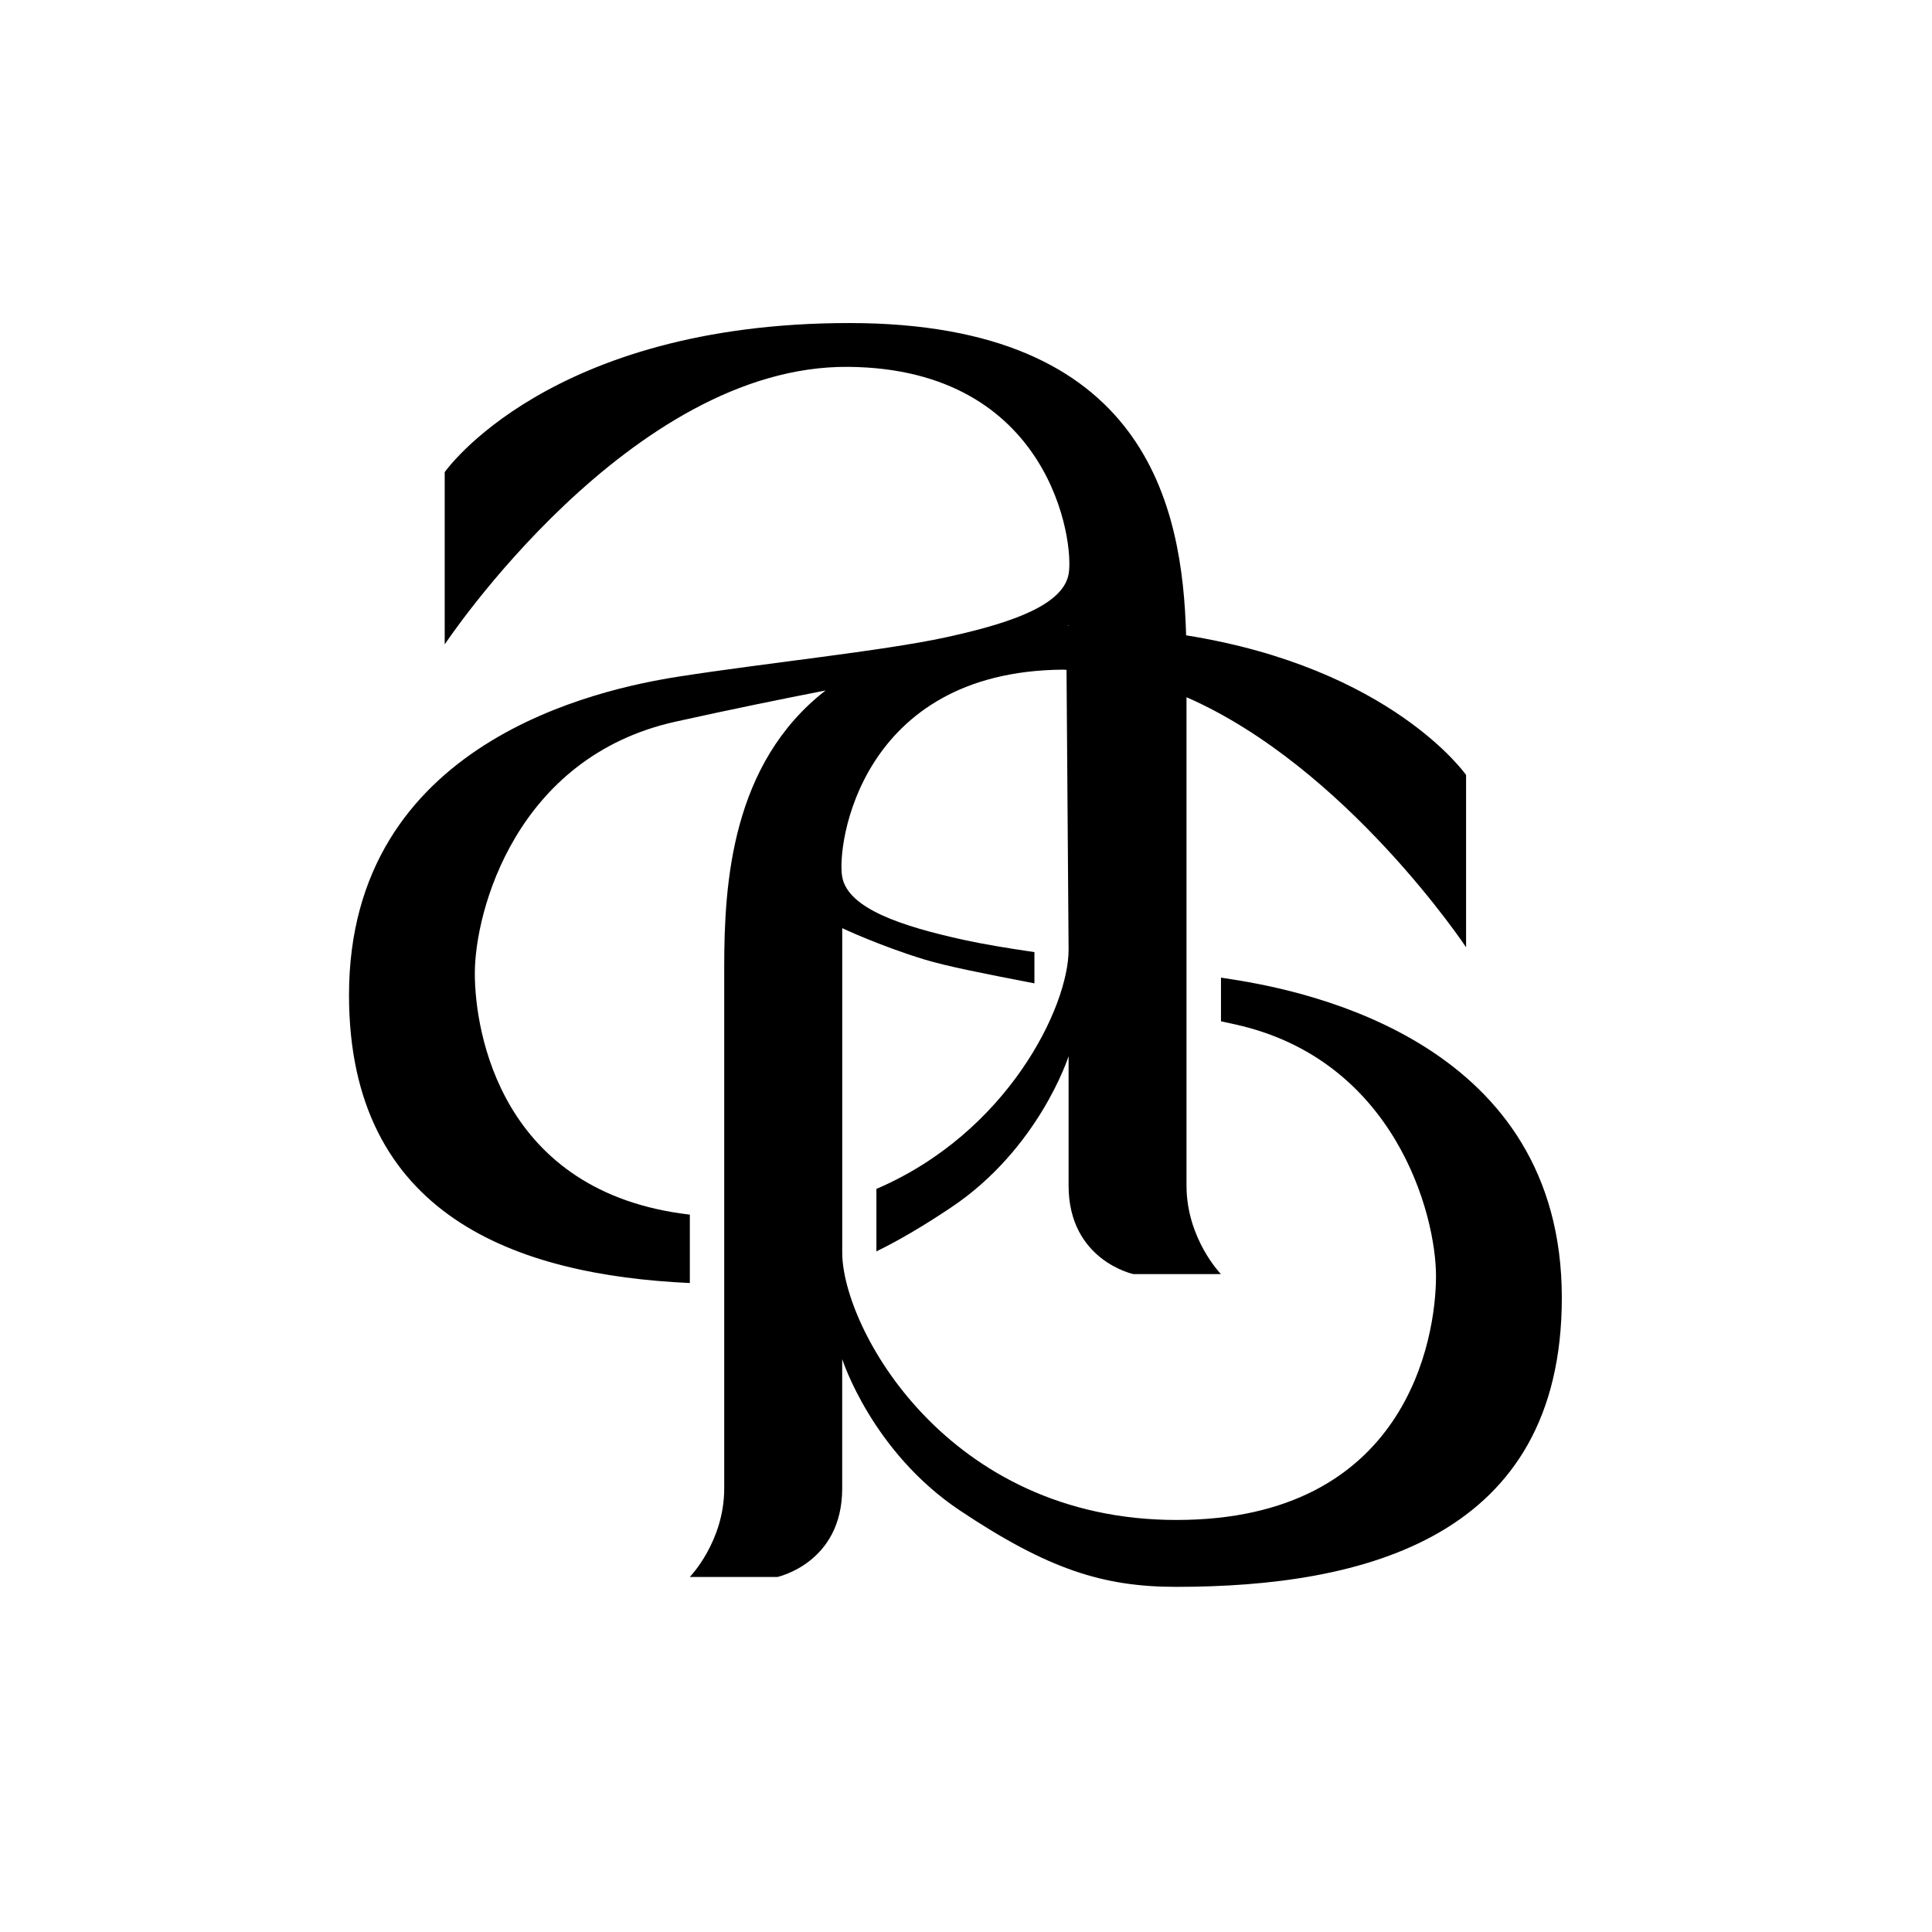 <svg version="1.0" preserveAspectRatio="xMidYMid meet" height="500" viewBox="0 0 375 375" zoomAndPan="magnify" width="500" xmlns:xlink="http://www.w3.org/1999/xlink" xmlns="http://www.w3.org/2000/svg"><defs><clipPath id="8cf78ae9ad"><path clip-rule="nonzero" d="M 67.742 62.703 L 303.152 62.703 L 303.152 308.23 L 67.742 308.23 Z M 67.742 62.703"></path></clipPath><clipPath id="d56c4bc582"><path clip-rule="nonzero" d="M 278.727 247.707 C 278.727 259.824 273 295.023 228.355 295.023 C 183.711 295.023 163.477 257.633 163.477 243.129 L 163.477 180.156 C 163.477 180.156 170.73 183.586 179.504 186.258 C 183.809 187.566 190.973 188.973 200.781 190.867 L 200.781 184.805 C 195.57 184.039 190.863 183.262 187.141 182.445 C 174.926 179.773 164.625 176.344 163.477 170.23 C 162.328 164.121 166.906 130.336 206.215 129.98 L 207.012 130.012 L 207.414 184.344 C 207.414 195.418 195.59 219.848 170.109 230.766 L 170.109 242.891 C 174.484 240.762 179.191 237.988 184.516 234.43 C 201.695 222.984 207.414 205.008 207.414 205.008 L 207.414 230.137 C 207.414 244.641 220 247.305 220 247.305 L 236.984 247.305 C 236.984 247.305 230.301 240.438 230.301 230.137 L 230.301 135.328 C 261.363 148.926 284.566 183.863 284.566 183.863 L 284.566 150.422 C 284.566 150.422 270.109 129.676 230.223 123.316 C 229.543 98.355 222.605 62.703 164.852 62.703 C 106.461 62.703 86.316 91.645 86.316 91.645 L 86.316 125.078 C 86.316 125.078 122.32 70.82 164.676 71.207 C 203.984 71.559 208.562 105.355 207.414 111.457 C 206.324 117.273 196.898 120.676 185.441 123.289 L 183.426 123.742 C 171.141 126.383 148.883 128.652 131.852 131.309 C 116.309 133.723 67.742 143.906 67.742 193.129 C 67.742 235.984 100.25 247.492 133.898 249.035 L 133.898 235.758 C 97.145 231.512 92.164 200.215 92.164 188.934 C 92.164 176.816 100.18 146.953 131.086 140.082 C 142.16 137.625 151.883 135.66 160.242 134.02 C 141.977 148.211 140.57 171.461 140.57 187.656 L 140.57 288.922 C 140.57 299.223 133.887 306.09 133.887 306.09 L 150.879 306.09 C 150.879 306.09 163.469 303.418 163.469 288.922 L 163.469 263.793 C 163.469 263.793 169.195 281.77 186.363 293.215 C 203.531 304.664 214.203 308.008 228.324 308.008 C 264.824 308.008 303.148 298.434 303.148 251.895 C 303.148 202.66 254.582 192.488 239.035 190.074 L 236.992 189.758 L 236.992 198.23 C 237.926 198.434 238.84 198.633 239.805 198.848 C 270.707 205.719 278.727 235.582 278.727 247.699 M 207.414 121.5 L 207.258 121.5 L 207.414 121.383 Z M 207.414 121.5"></path></clipPath></defs><g clip-path="url(#8cf78ae9ad)"><g clip-path="url(#d56c4bc582)"><path fill-rule="nonzero" fill-opacity="1" d="M 67.742 62.703 L 303.152 62.703 L 303.152 308.23 L 67.742 308.23 Z M 67.742 62.703" fill="#000000"></path></g></g></svg>